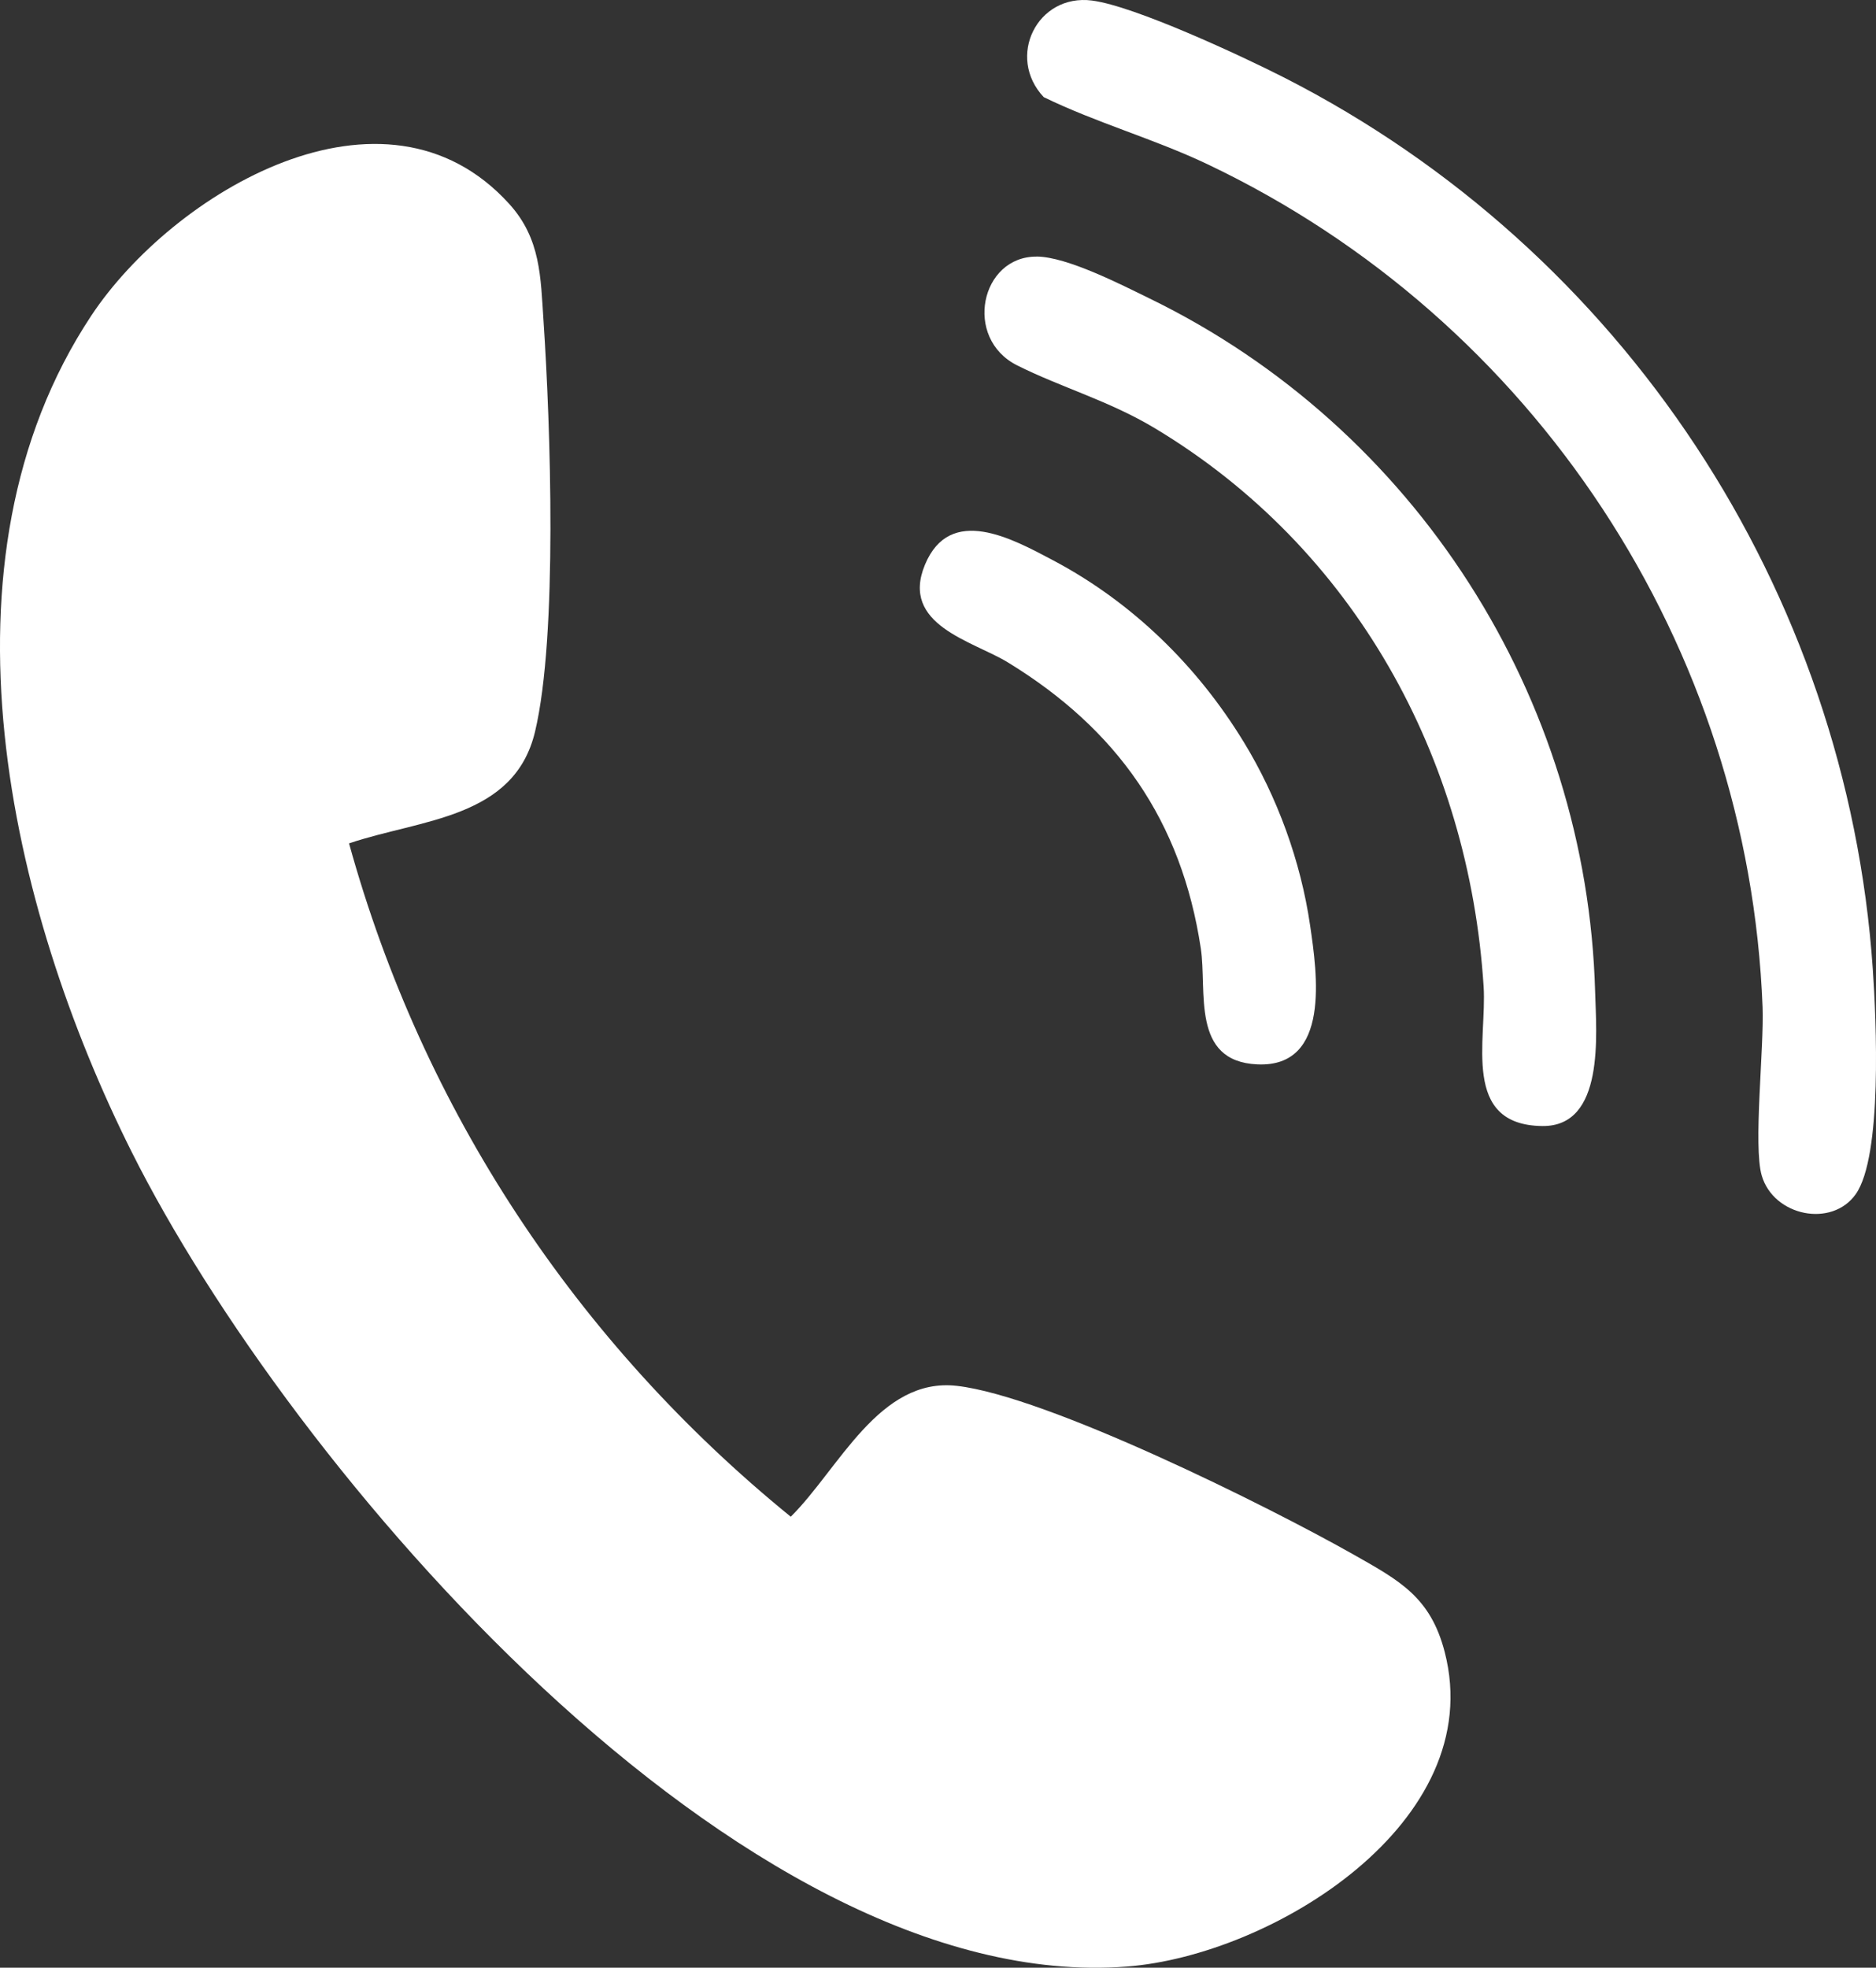 <?xml version="1.0" encoding="UTF-8"?>
<svg id="_圖層_1" data-name="圖層 1" xmlns="http://www.w3.org/2000/svg" viewBox="0 0 315.6 330.95">
  <rect x="0" y="0" width="315.6" height="330.95" fill="#333333" stroke="none"/>
  <defs>
    <style>
      .cls-1 {
        fill: #fff;
      }
    </style>
  </defs>
  <path class="cls-1" d="M58.72,141.85c12.38,44.82,38.24,83.91,74.31,113.25,8.11-8.04,14.87-23.51,27.95-22.01,15.18,1.74,52.43,20.27,66.83,28.43,7.7,4.36,12.86,7.13,15.24,16.36,7.38,28.64-29.01,51.01-53.51,52.88-64.98,4.96-140.79-83.95-167.36-136.96C1.54,152.61-11.98,94.41,15.33,53.13c13.72-20.73,49.31-42.04,70.35-18.82,5.31,5.87,5.26,12.27,5.76,19.71,1.16,17.39,2.41,52.92-1.43,69.04-3.49,14.67-19.22,14.7-31.29,18.79Z"/>
  <path class="cls-1" d="M183.7.09c7.14.91,25.21,9.33,32.32,12.95,57,29.04,94.67,86.24,99.04,149.94.58,8.49,1.65,31.48-2.87,37.87-4.02,5.69-13.8,3.71-15.81-3.12-1.46-4.96.4-21.4.14-28.32-2.34-60.76-38.39-115.64-93.39-141.79-8.98-4.27-18.6-6.93-27.54-11.28-6.36-6.76-1.11-17.43,8.12-16.25Z"/>
  <g>
    <path class="cls-1" d="M174.42,43.15c5.11.05,14.13,4.69,18.99,7.06,44.69,21.75,73.58,67.04,74.94,116.62.19,7.08,1.67,22.69-8.9,22.56-13.69-.17-9.28-14.53-9.86-23.47-2.47-38.53-21.73-73.7-55.25-93.86-7.72-4.65-15.77-6.87-23.23-10.61-9.09-4.56-6.15-18.37,3.3-18.29Z"/>
    <path class="cls-1" d="M209.21,124.75c5.68,9.31,9.61,20.07,11.19,30.9,1.18,8.03,3.51,23.94-8.89,23.37-11.21-.51-8.41-12.32-9.5-19.52-3.25-21.47-14.06-36.85-32.47-48.1-5.89-3.6-18.16-6.27-13.93-16.43s14.69-4.36,21.57-.72c13.27,7.02,24.25,17.75,32.03,30.51Z"/>
  </g>
</svg>